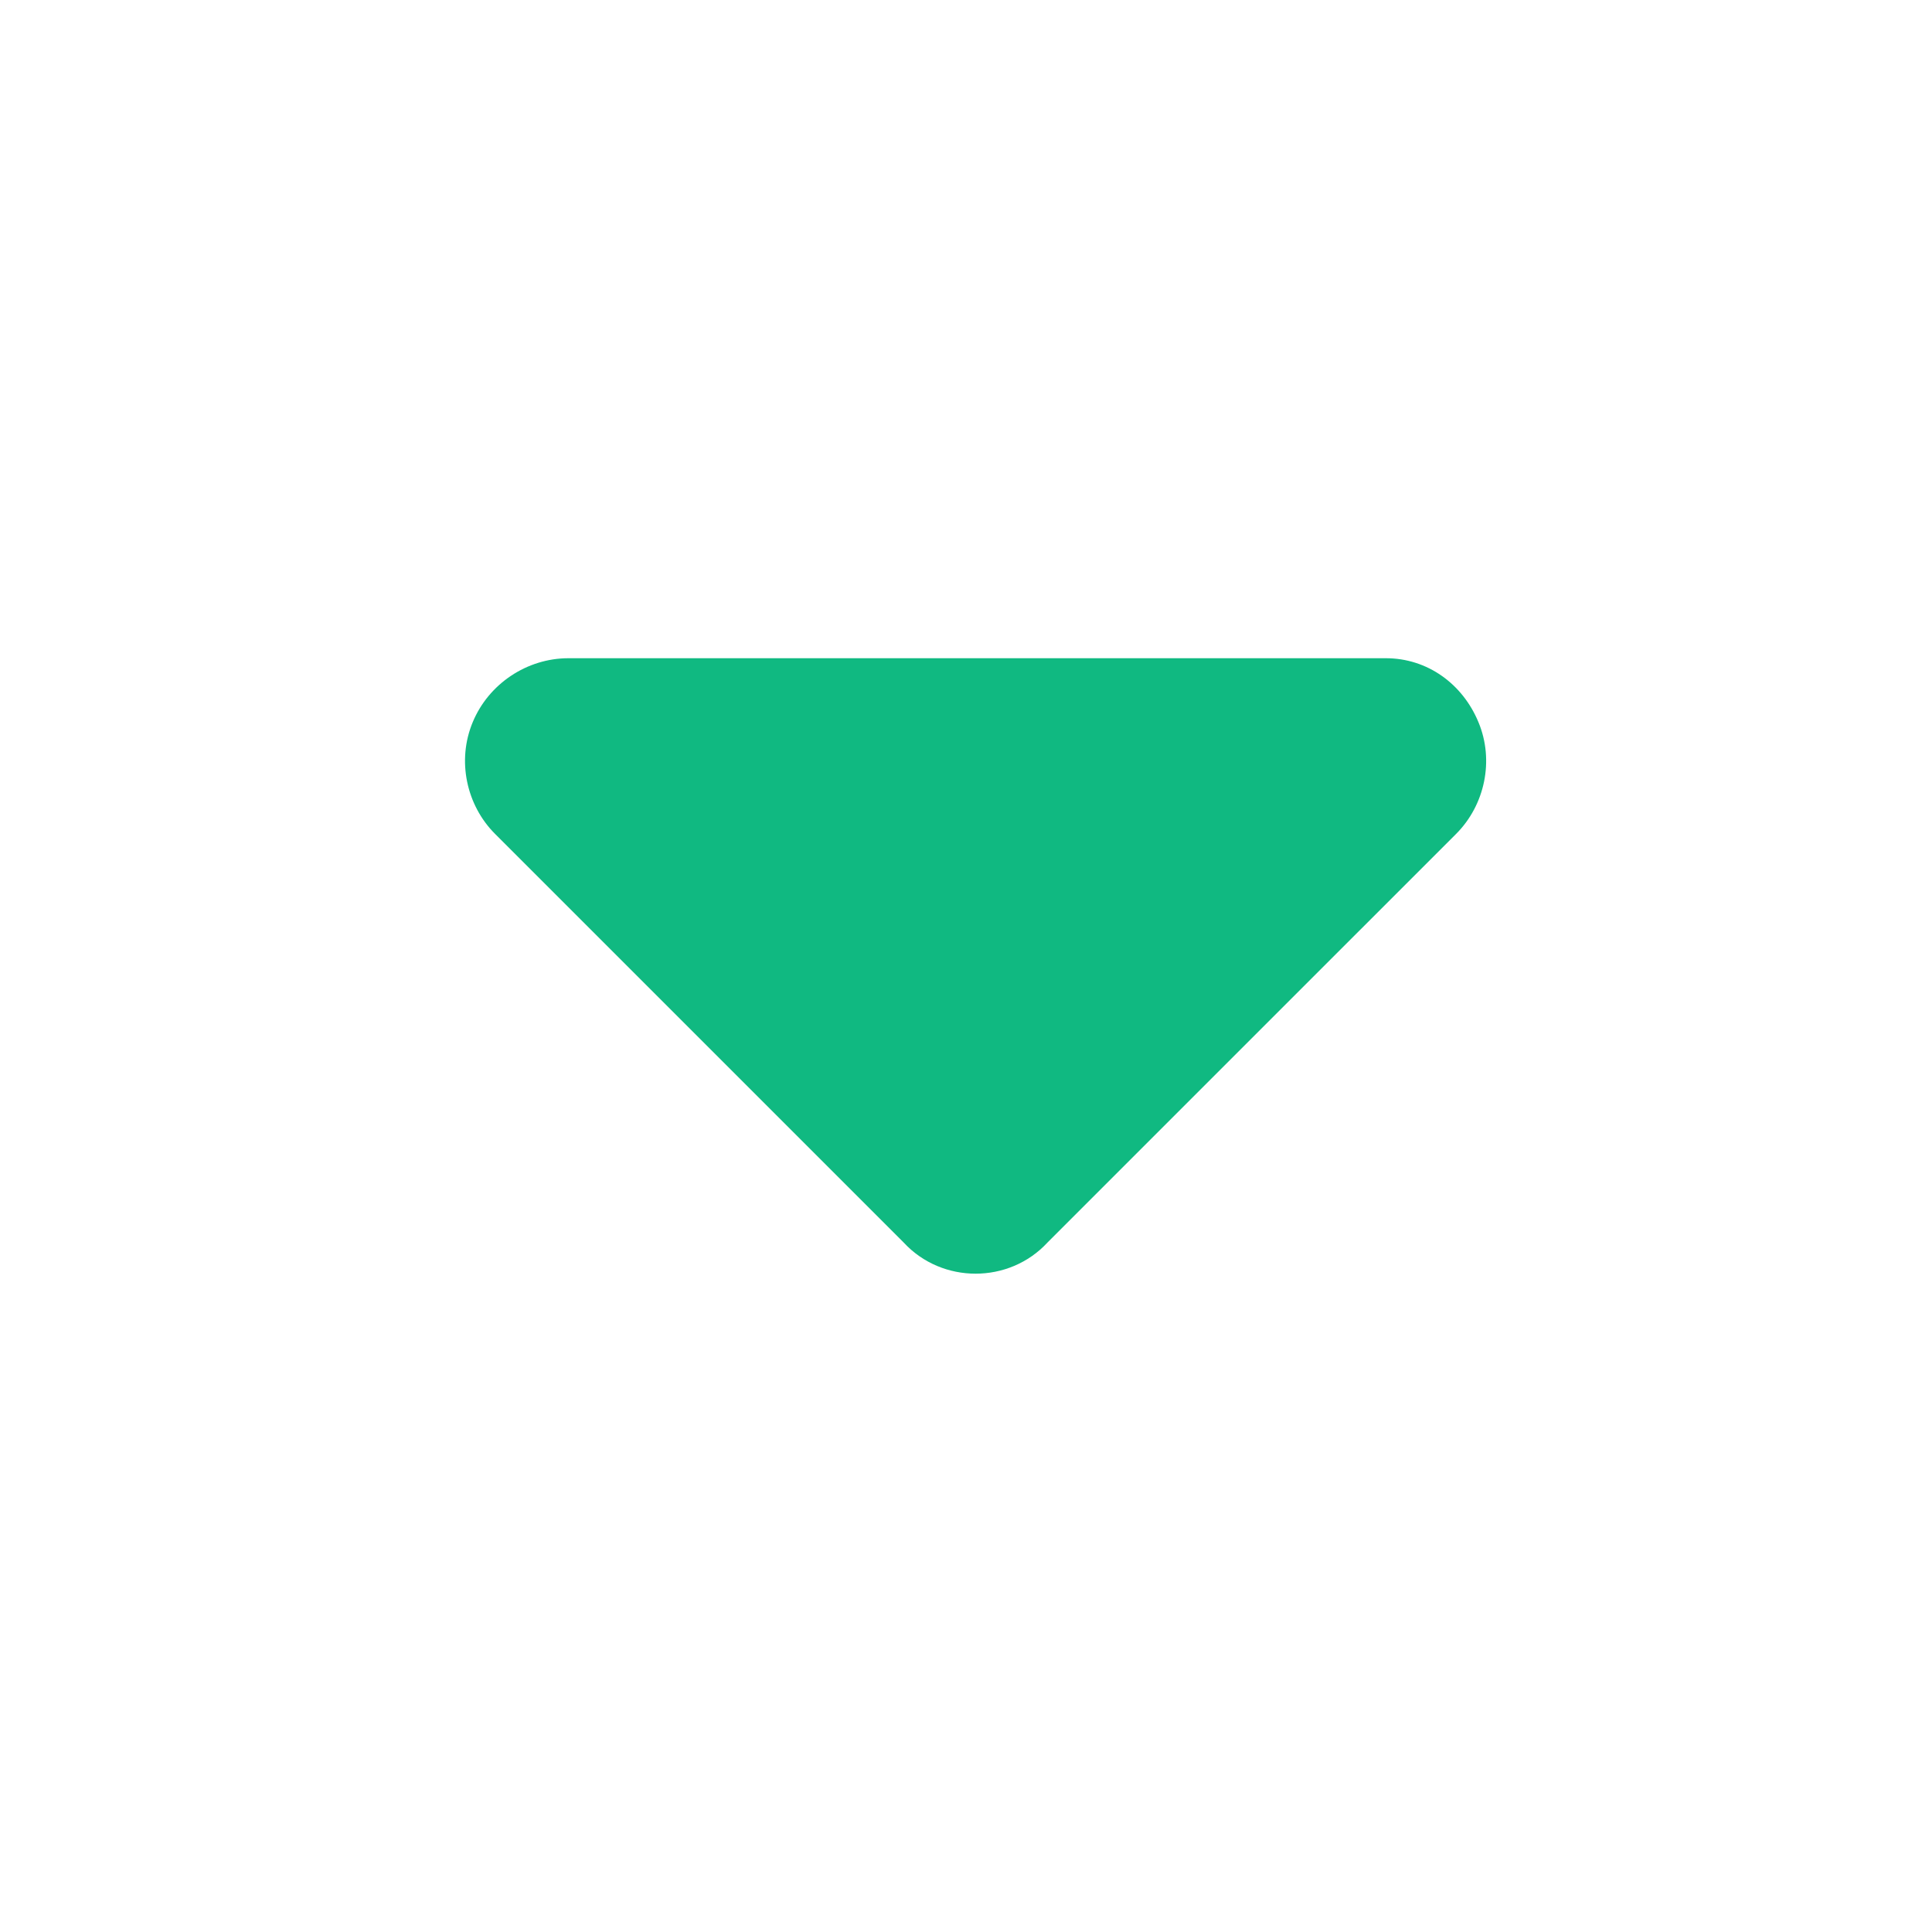<svg width="13" height="13" viewBox="0 0 13 13" fill="none" xmlns="http://www.w3.org/2000/svg">
<path d="M6.081 8.361C6.339 8.64 6.79 8.64 7.048 8.361L9.798 5.611C9.991 5.418 10.056 5.117 9.948 4.859C9.841 4.601 9.604 4.429 9.325 4.429H3.825C3.546 4.429 3.288 4.601 3.181 4.859C3.073 5.117 3.138 5.418 3.331 5.611L6.081 8.361Z" fill="#10b981"/>
</svg>
